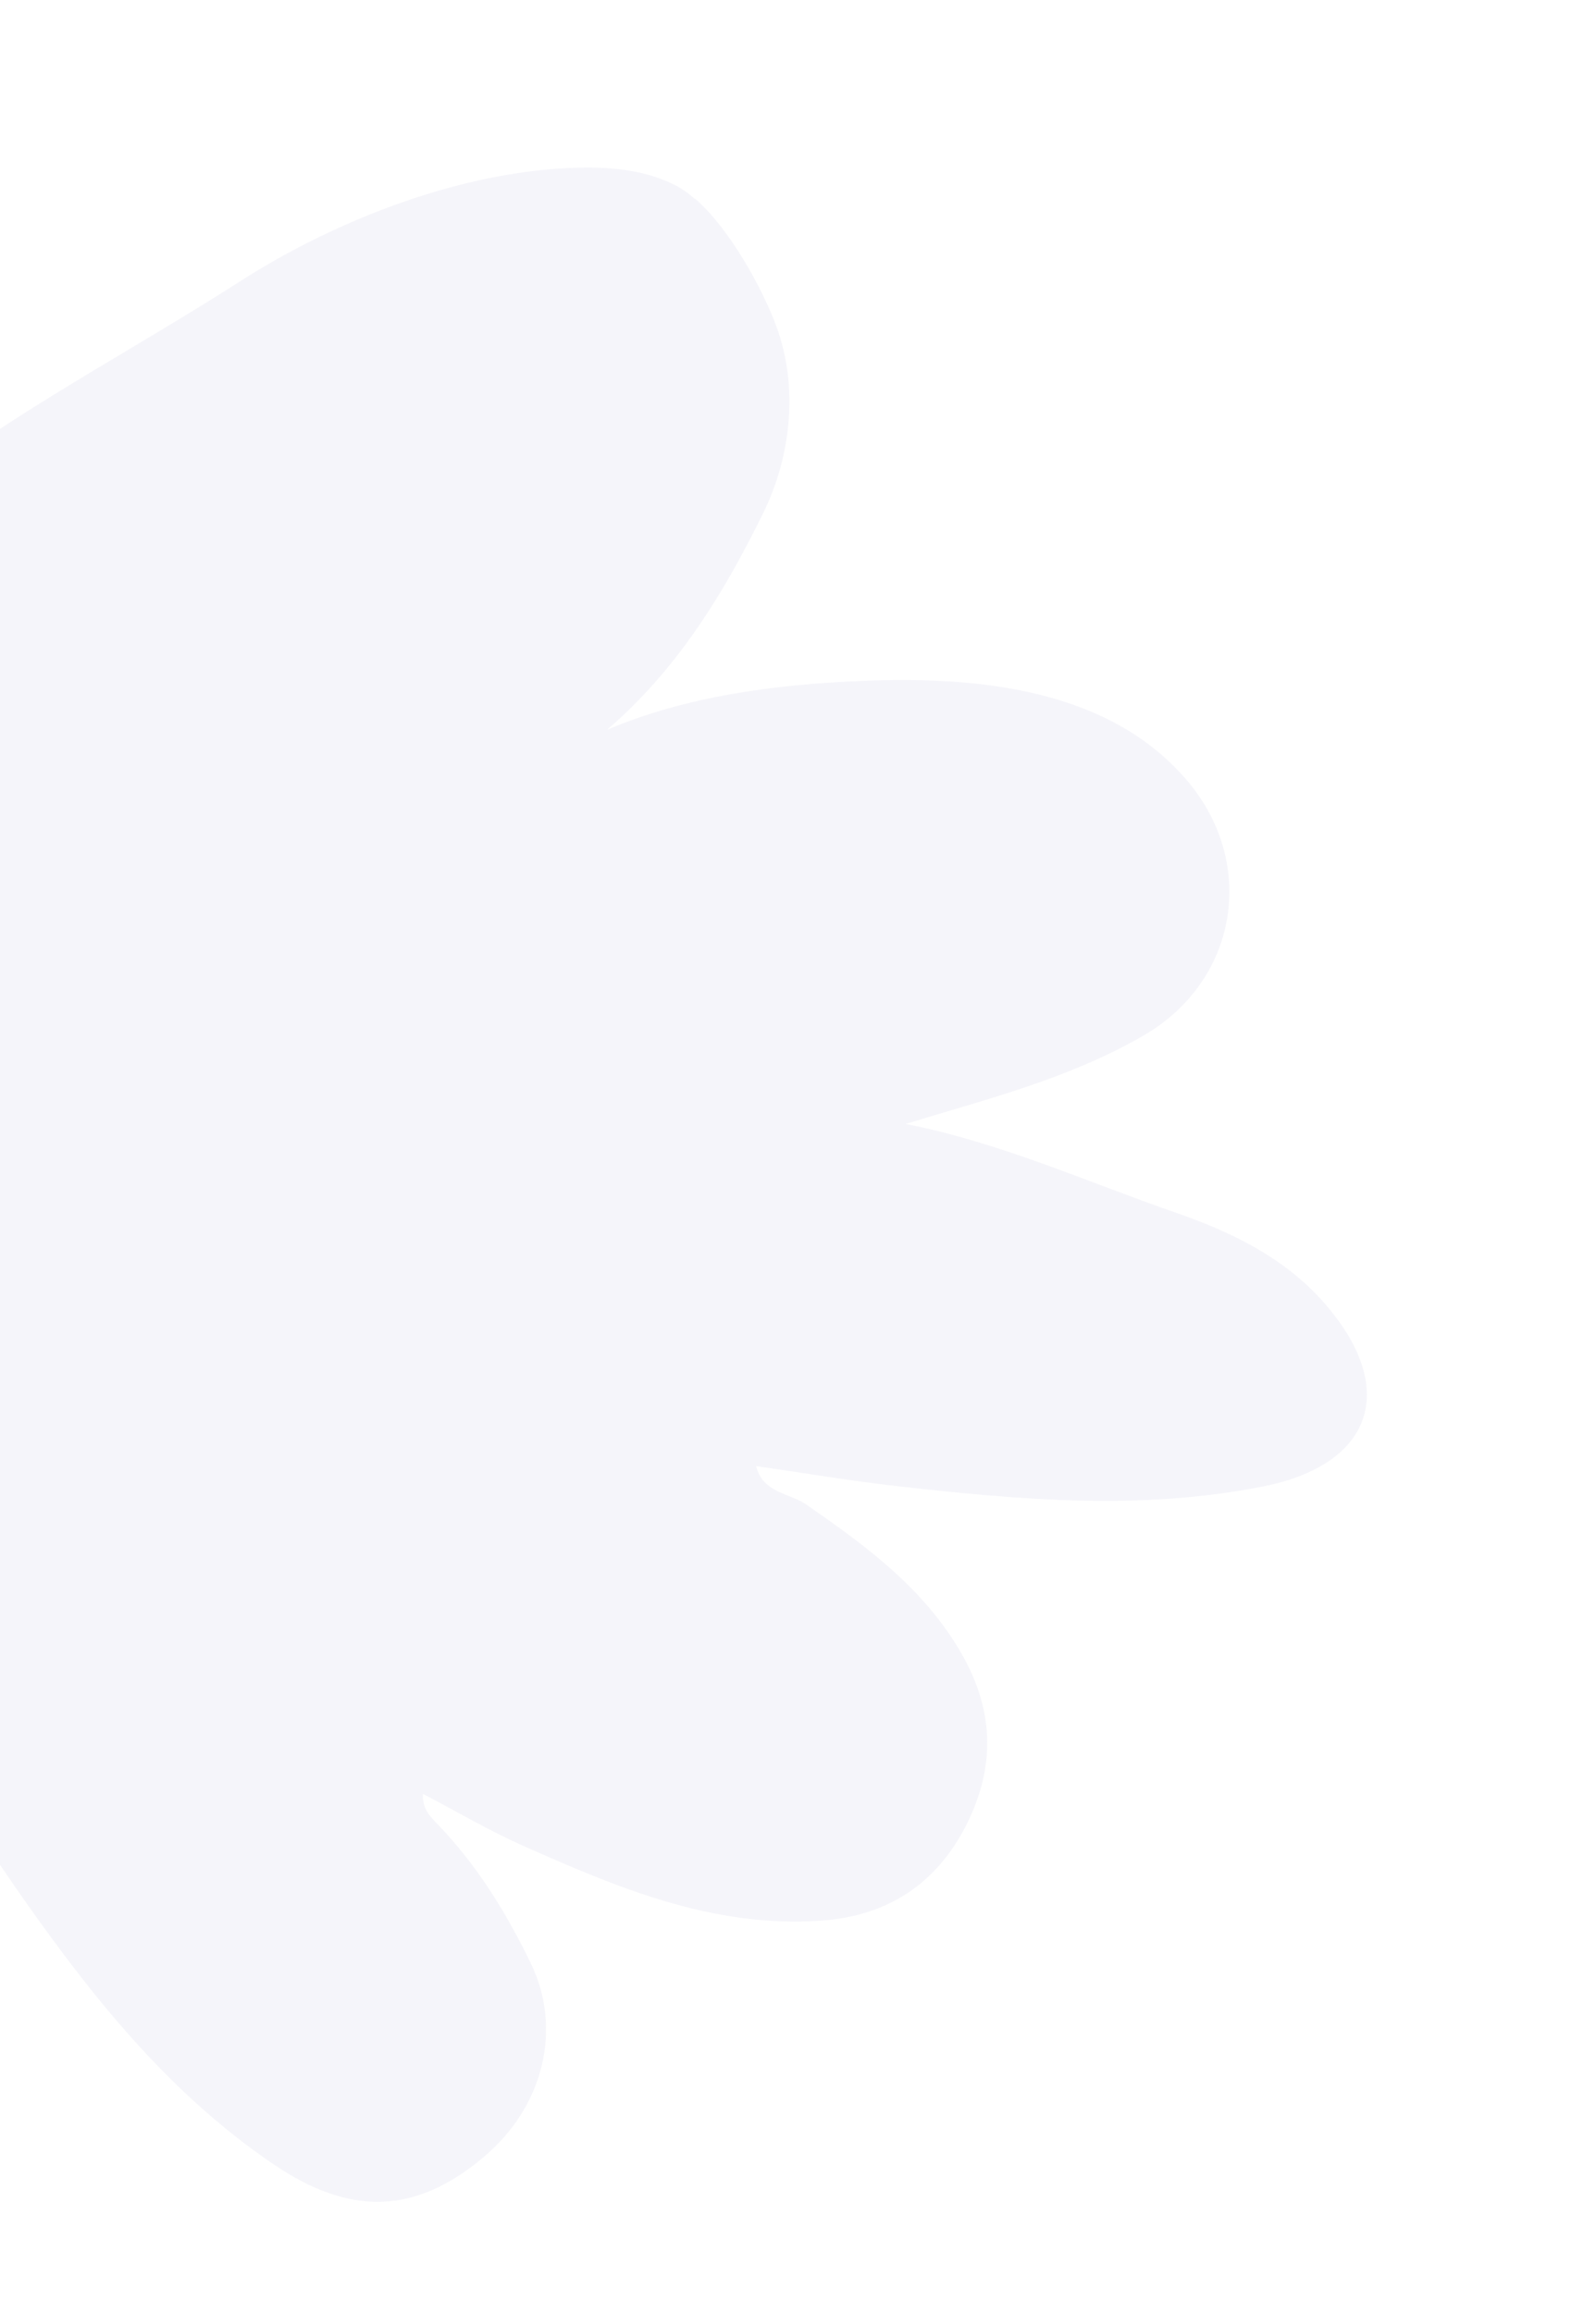 <svg xmlns="http://www.w3.org/2000/svg" width="381" height="552" viewBox="0 0 381 552" fill="none"><g opacity="0.05"><g clip-path="url(#clip0_711_7616)"><path d="M165.894 47.388C174.259 54.625 182.016 68.897 185.313 77.831C190.682 92.335 188.861 108.973 182.078 122.694C172.492 142.124 161.569 159.814 144.939 174.152C163.991 166.1 184.882 163.377 205.538 162.506C232.948 161.346 264.944 164.146 283.732 186.693C299.993 206.194 295.552 234.069 272.982 247.131C255.133 257.456 235.749 262.24 216.187 268.228C238.735 272.636 259.462 282.059 280.847 289.463C294.515 294.2 307.338 300.542 316.831 311.758C333.899 331.941 327.36 349.617 301.496 354.742C272.413 360.525 243.387 357.952 214.348 354.687C203.21 353.444 192.148 351.543 180.497 349.883C182.099 356.341 188.517 356.304 192.449 359.039C206.265 368.622 219.542 378.225 228.668 393.149C237.393 407.407 237.844 421.295 230.697 435.48C223.671 449.436 211.979 457.273 195.961 458.364C170.185 460.157 147.351 450.49 124.647 440.391C116.649 436.829 109.083 432.347 100.948 428.098C100.847 431.786 102.586 433.368 104.54 435.426C113.887 445.163 120.837 456.383 126.77 468.662C134.079 483.76 130.149 502.35 115.579 514.683C99.263 528.504 83.649 528.889 65.512 516.647C40.932 500.039 22.724 477.504 5.862 453.536C-24.103 410.982 -46.173 364.38 -65.802 316.448C-77.131 288.779 -85.063 260.294 -89.195 230.563C-92.787 204.778 -85.942 182.873 -69.892 163.011C-53.138 142.281 -33.027 125.495 -11.383 110.109C10.554 94.491 34.713 81.634 57.173 67.225C80.363 52.337 110.755 40.574 138.457 40.005C146.294 39.849 154.397 40.67 161.346 44.284C162.842 45.053 164.346 46.118 165.802 47.405L165.894 47.388Z" fill="#2F2A95"></path></g></g><defs><clipPath id="clip0_711_7616"><rect width="435.831" height="374.3" fill="white" transform="translate(200.984) rotate(65.643)"></rect></clipPath></defs></svg>